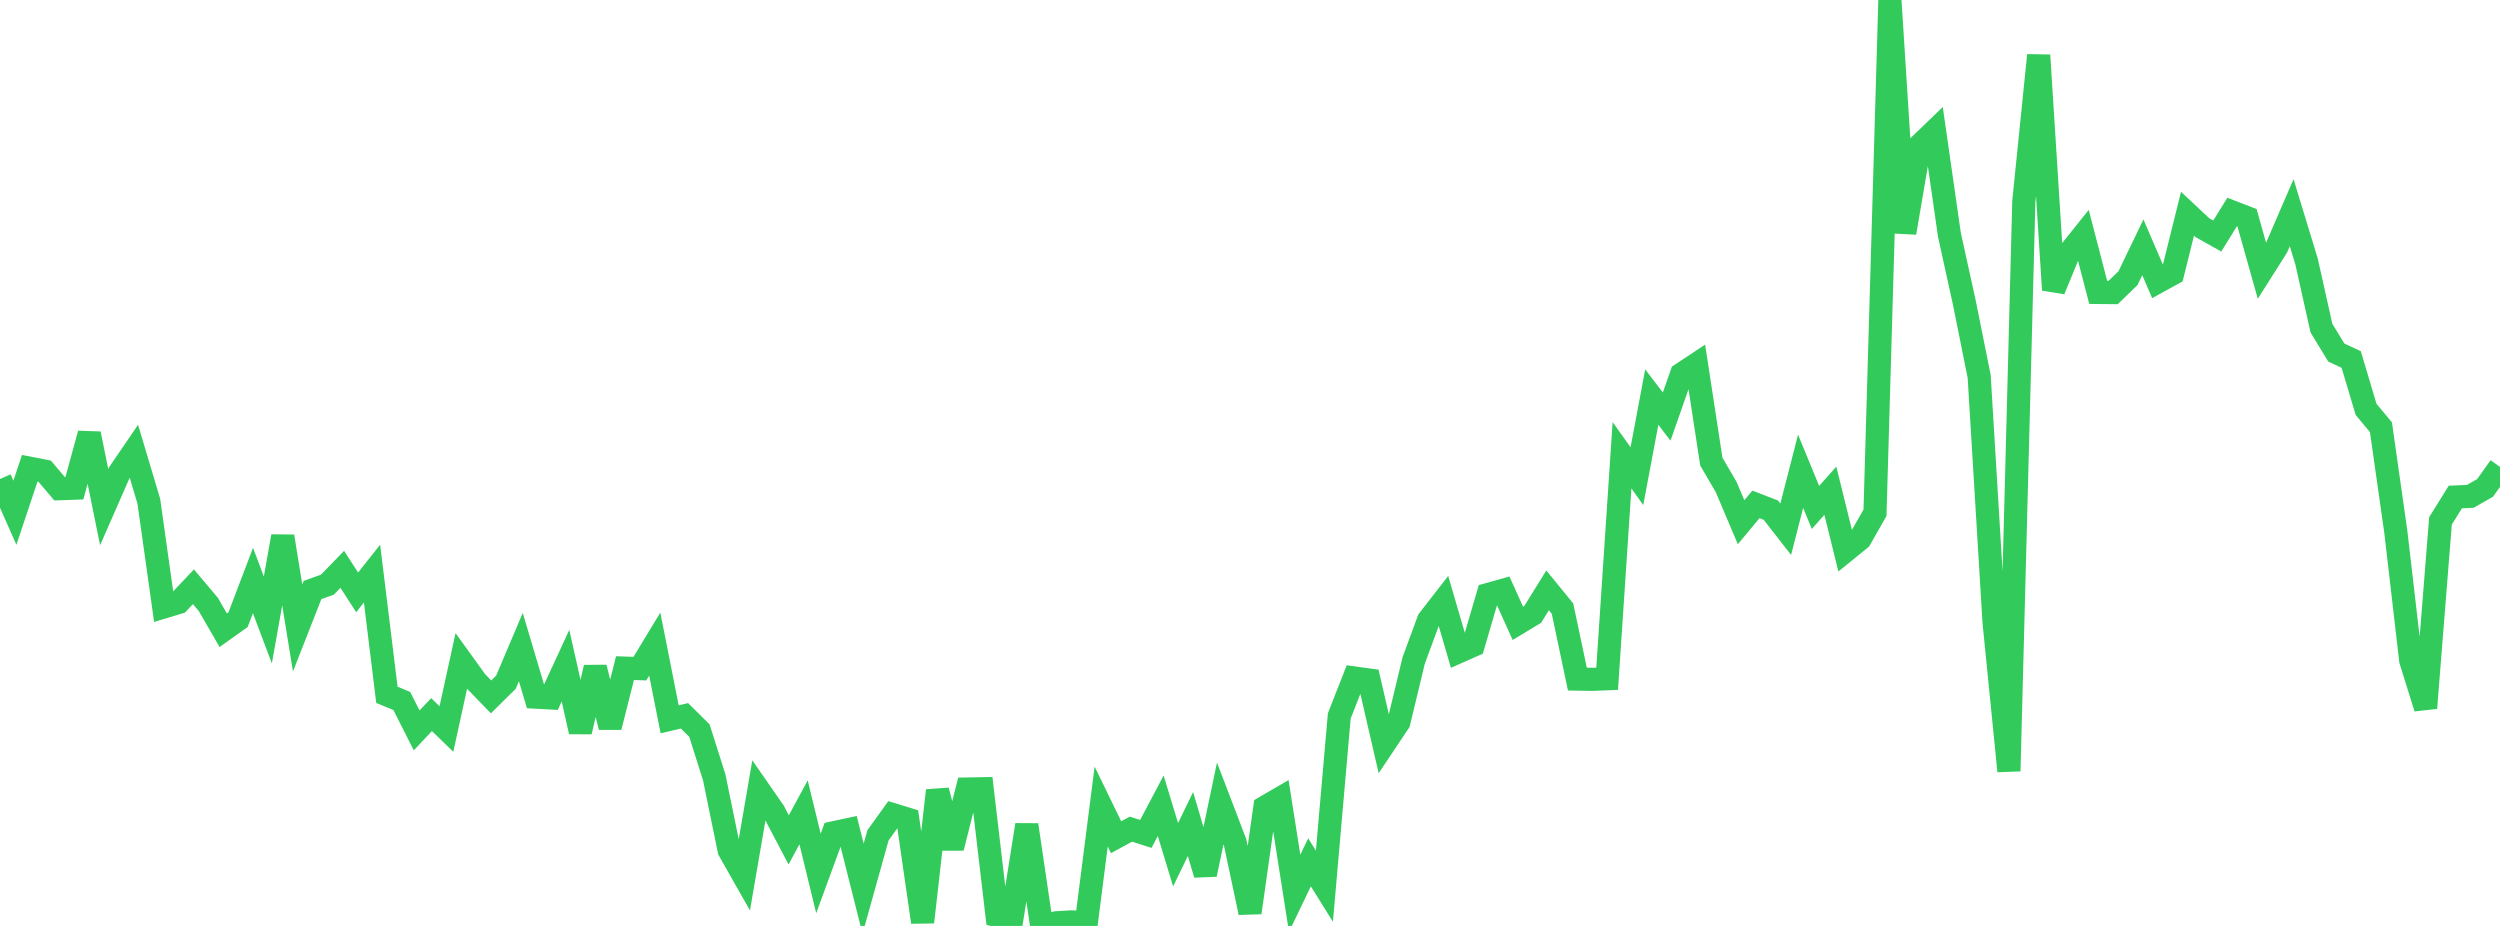 <?xml version="1.0" standalone="no"?>
<!DOCTYPE svg PUBLIC "-//W3C//DTD SVG 1.1//EN" "http://www.w3.org/Graphics/SVG/1.1/DTD/svg11.dtd">

<svg width="135" height="50" viewBox="0 0 135 50" preserveAspectRatio="none" 
  xmlns="http://www.w3.org/2000/svg"
  xmlns:xlink="http://www.w3.org/1999/xlink">


<polyline points="0.0, 25.867 0.804, 27.689 1.607, 25.285 2.411, 25.442 3.214, 26.39 4.018, 26.362 4.821, 23.422 5.625, 27.383 6.429, 25.551 7.232, 24.374 8.036, 27.065 8.839, 32.776 9.643, 32.534 10.446, 31.686 11.25, 32.639 12.054, 34.032 12.857, 33.46 13.661, 31.346 14.464, 33.477 15.268, 28.963 16.071, 33.91 16.875, 31.86 17.679, 31.572 18.482, 30.744 19.286, 31.988 20.089, 30.974 20.893, 37.52 21.696, 37.852 22.5, 39.442 23.304, 38.588 24.107, 39.366 24.911, 35.689 25.714, 36.802 26.518, 37.632 27.321, 36.839 28.125, 34.943 28.929, 37.645 29.732, 37.689 30.536, 35.949 31.339, 39.513 32.143, 36.045 32.946, 39.264 33.75, 36.079 34.554, 36.106 35.357, 34.781 36.161, 38.842 36.964, 38.655 37.768, 39.45 38.571, 41.987 39.375, 45.917 40.179, 47.335 40.982, 42.667 41.786, 43.825 42.589, 45.352 43.393, 43.867 44.196, 47.167 45.0, 44.973 45.804, 44.801 46.607, 47.989 47.411, 45.11 48.214, 43.99 49.018, 44.236 49.821, 49.795 50.625, 42.687 51.429, 45.784 52.232, 42.607 53.036, 42.591 53.839, 49.43 54.643, 49.6 55.446, 44.544 56.25, 50.0 57.054, 49.829 57.857, 49.781 58.661, 49.835 59.464, 43.555 60.268, 45.209 61.071, 44.774 61.875, 45.032 62.679, 43.511 63.482, 46.157 64.286, 44.497 65.089, 47.218 65.893, 43.387 66.696, 45.486 67.5, 49.281 68.304, 43.59 69.107, 43.123 69.911, 48.24 70.714, 46.565 71.518, 47.855 72.321, 38.659 73.125, 36.611 73.929, 36.721 74.732, 40.204 75.536, 39.002 76.339, 35.666 77.143, 33.485 77.946, 32.45 78.75, 35.202 79.554, 34.846 80.357, 32.102 81.161, 31.877 81.964, 33.66 82.768, 33.174 83.571, 31.879 84.375, 32.864 85.179, 36.671 85.982, 36.685 86.786, 36.652 87.589, 24.583 88.393, 25.713 89.196, 21.442 90.0, 22.496 90.804, 20.201 91.607, 19.669 92.411, 24.924 93.214, 26.301 94.018, 28.2 94.821, 27.236 95.625, 27.548 96.429, 28.579 97.232, 25.448 98.036, 27.402 98.839, 26.5 99.643, 29.755 100.446, 29.103 101.25, 27.688 102.054, 0.0 102.857, 12.571 103.661, 7.85 104.464, 7.076 105.268, 12.676 106.071, 16.325 106.875, 20.327 107.679, 33.593 108.482, 41.64 109.286, 10.881 110.089, 2.983 110.893, 15.654 111.696, 13.702 112.5, 12.698 113.304, 15.792 114.107, 15.799 114.911, 15.021 115.714, 13.356 116.518, 15.221 117.321, 14.779 118.125, 11.541 118.929, 12.295 119.732, 12.745 120.536, 11.448 121.339, 11.759 122.143, 14.616 122.946, 13.348 123.75, 11.485 124.554, 14.123 125.357, 17.717 126.161, 19.039 126.964, 19.412 127.768, 22.106 128.571, 23.07 129.375, 28.725 130.179, 35.658 130.982, 38.232 131.786, 28.129 132.589, 26.838 133.393, 26.804 134.196, 26.346 135.0, 25.214" fill="none" stroke="#32ca5b" stroke-width="1.25"/>

</svg>